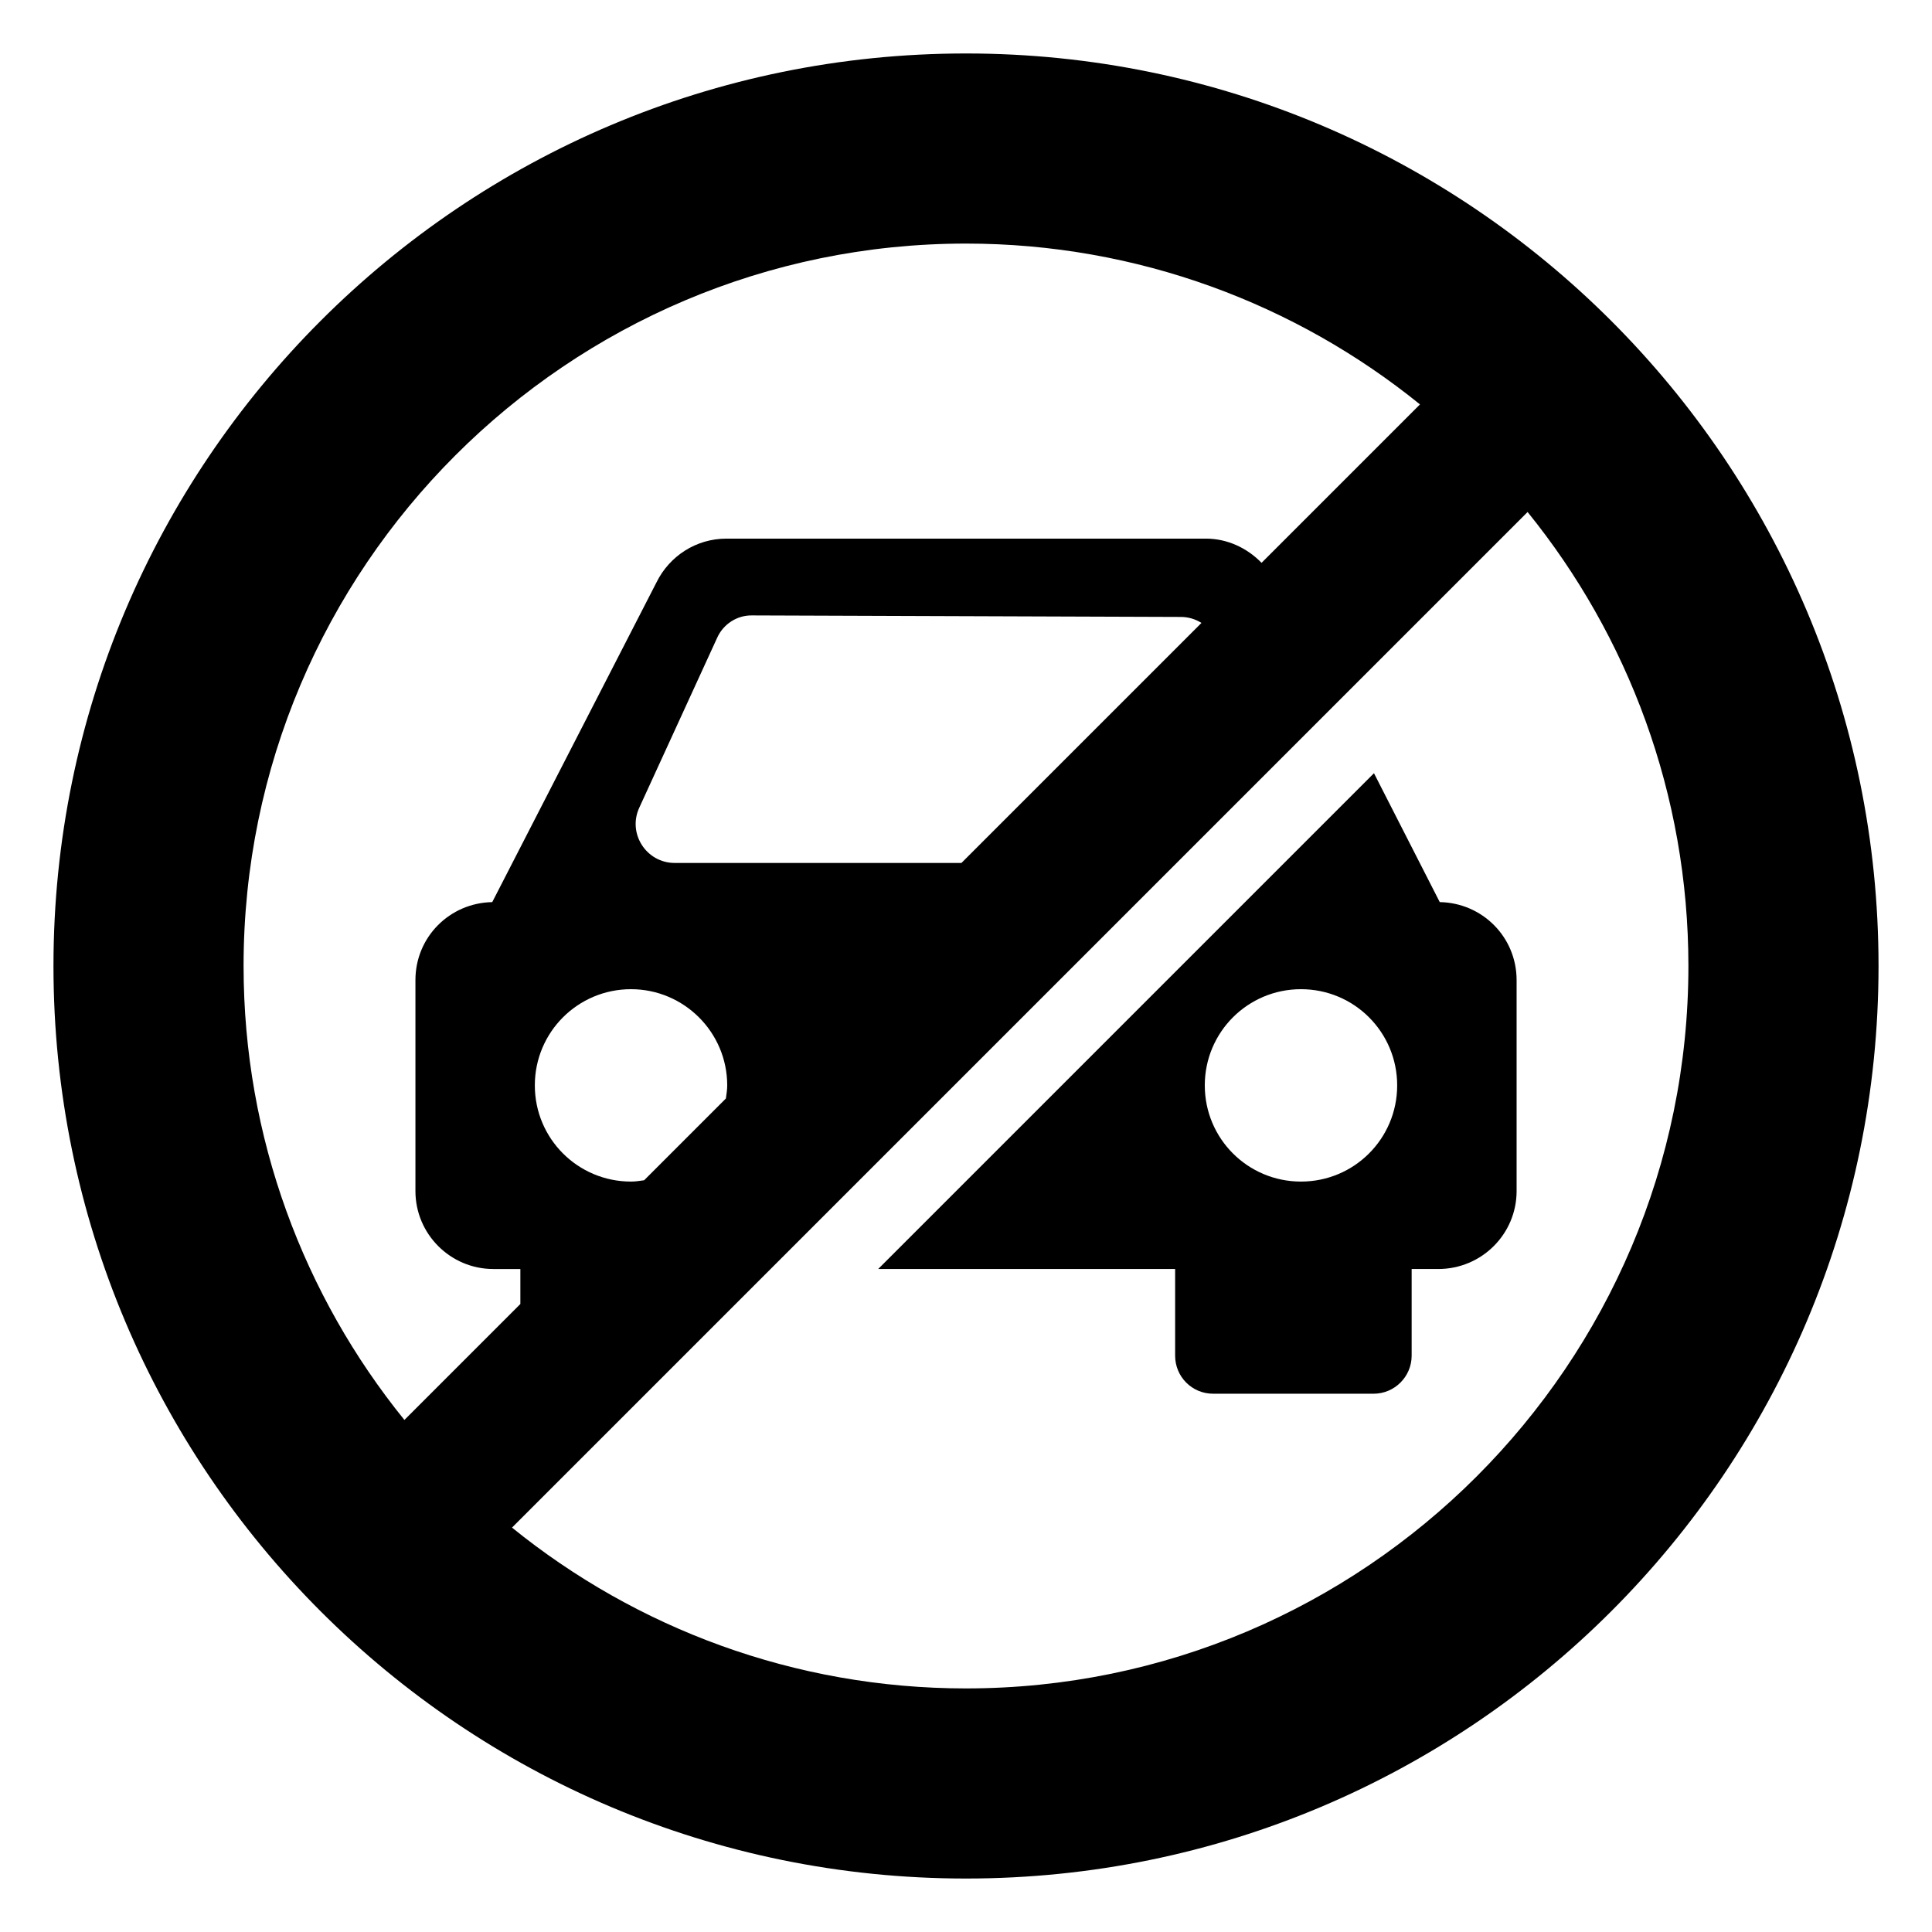 <?xml version="1.0" encoding="UTF-8"?>
<!-- Uploaded to: ICON Repo, www.iconrepo.com, Generator: ICON Repo Mixer Tools -->
<svg fill="#000000" width="800px" height="800px" version="1.1" viewBox="144 144 512 512" xmlns="http://www.w3.org/2000/svg">
 <g>
  <path d="m525.55 383.07-17.434-34.16-131.39 131.39h78.695v22.973c0 5.543 4.434 10.078 10.078 10.078h42.523c5.543 0 10.078-4.535 10.078-10.078v-22.973h7.055c11.488 0 20.758-9.27 20.758-20.656v-55.922c-0.008-11.387-9.078-20.453-20.363-20.656zm-36.777 74.059c-14.105 0-25.492-11.387-25.492-25.492s11.387-25.492 25.492-25.492 25.492 11.387 25.492 25.492c0 14.109-11.387 25.492-25.492 25.492z"/>
  <path d="m400 158.17c-133.61 0-241.83 108.32-241.83 241.83 0 133.61 108.22 241.83 241.83 241.83 133.51 0 241.83-108.22 241.83-241.83 0-133.51-108.32-241.83-241.83-241.83zm-88.773 298.96c-14.105 0-25.492-11.387-25.492-25.492s11.387-25.492 25.492-25.492c14.008 0 25.492 11.387 25.492 25.492 0 1.191-0.195 2.328-0.352 3.477l-21.668 21.668c-1.145 0.156-2.281 0.348-3.473 0.348zm87.562-84.438h-75.973c-7.559 0-12.594-7.859-9.371-14.711l20.555-44.84c1.613-3.727 5.34-6.144 9.371-6.047l113.56 0.402c1.98 0 3.859 0.574 5.469 1.586zm-190.24 27.309c0-105.6 85.848-191.45 191.45-191.45 45.445 0 87.461 16.02 120.31 42.621l-41.984 41.984c-3.836-3.945-9.082-6.414-14.746-6.414h-127.06c-8.062 0-15.113 4.637-18.539 11.586l-43.531 84.742c-11.285 0.203-20.355 9.27-20.355 20.656v55.922c0 11.387 9.27 20.656 20.656 20.656h7.152v9.27l-30.73 30.73c-26.602-32.844-42.621-74.762-42.621-120.3zm191.45 191.45c-45.543 0-87.461-16.02-120.31-42.621l269.14-269.14c26.598 32.852 42.617 74.766 42.617 120.31 0 105.6-85.949 191.45-191.45 191.45z"/>
 </g>
</svg>